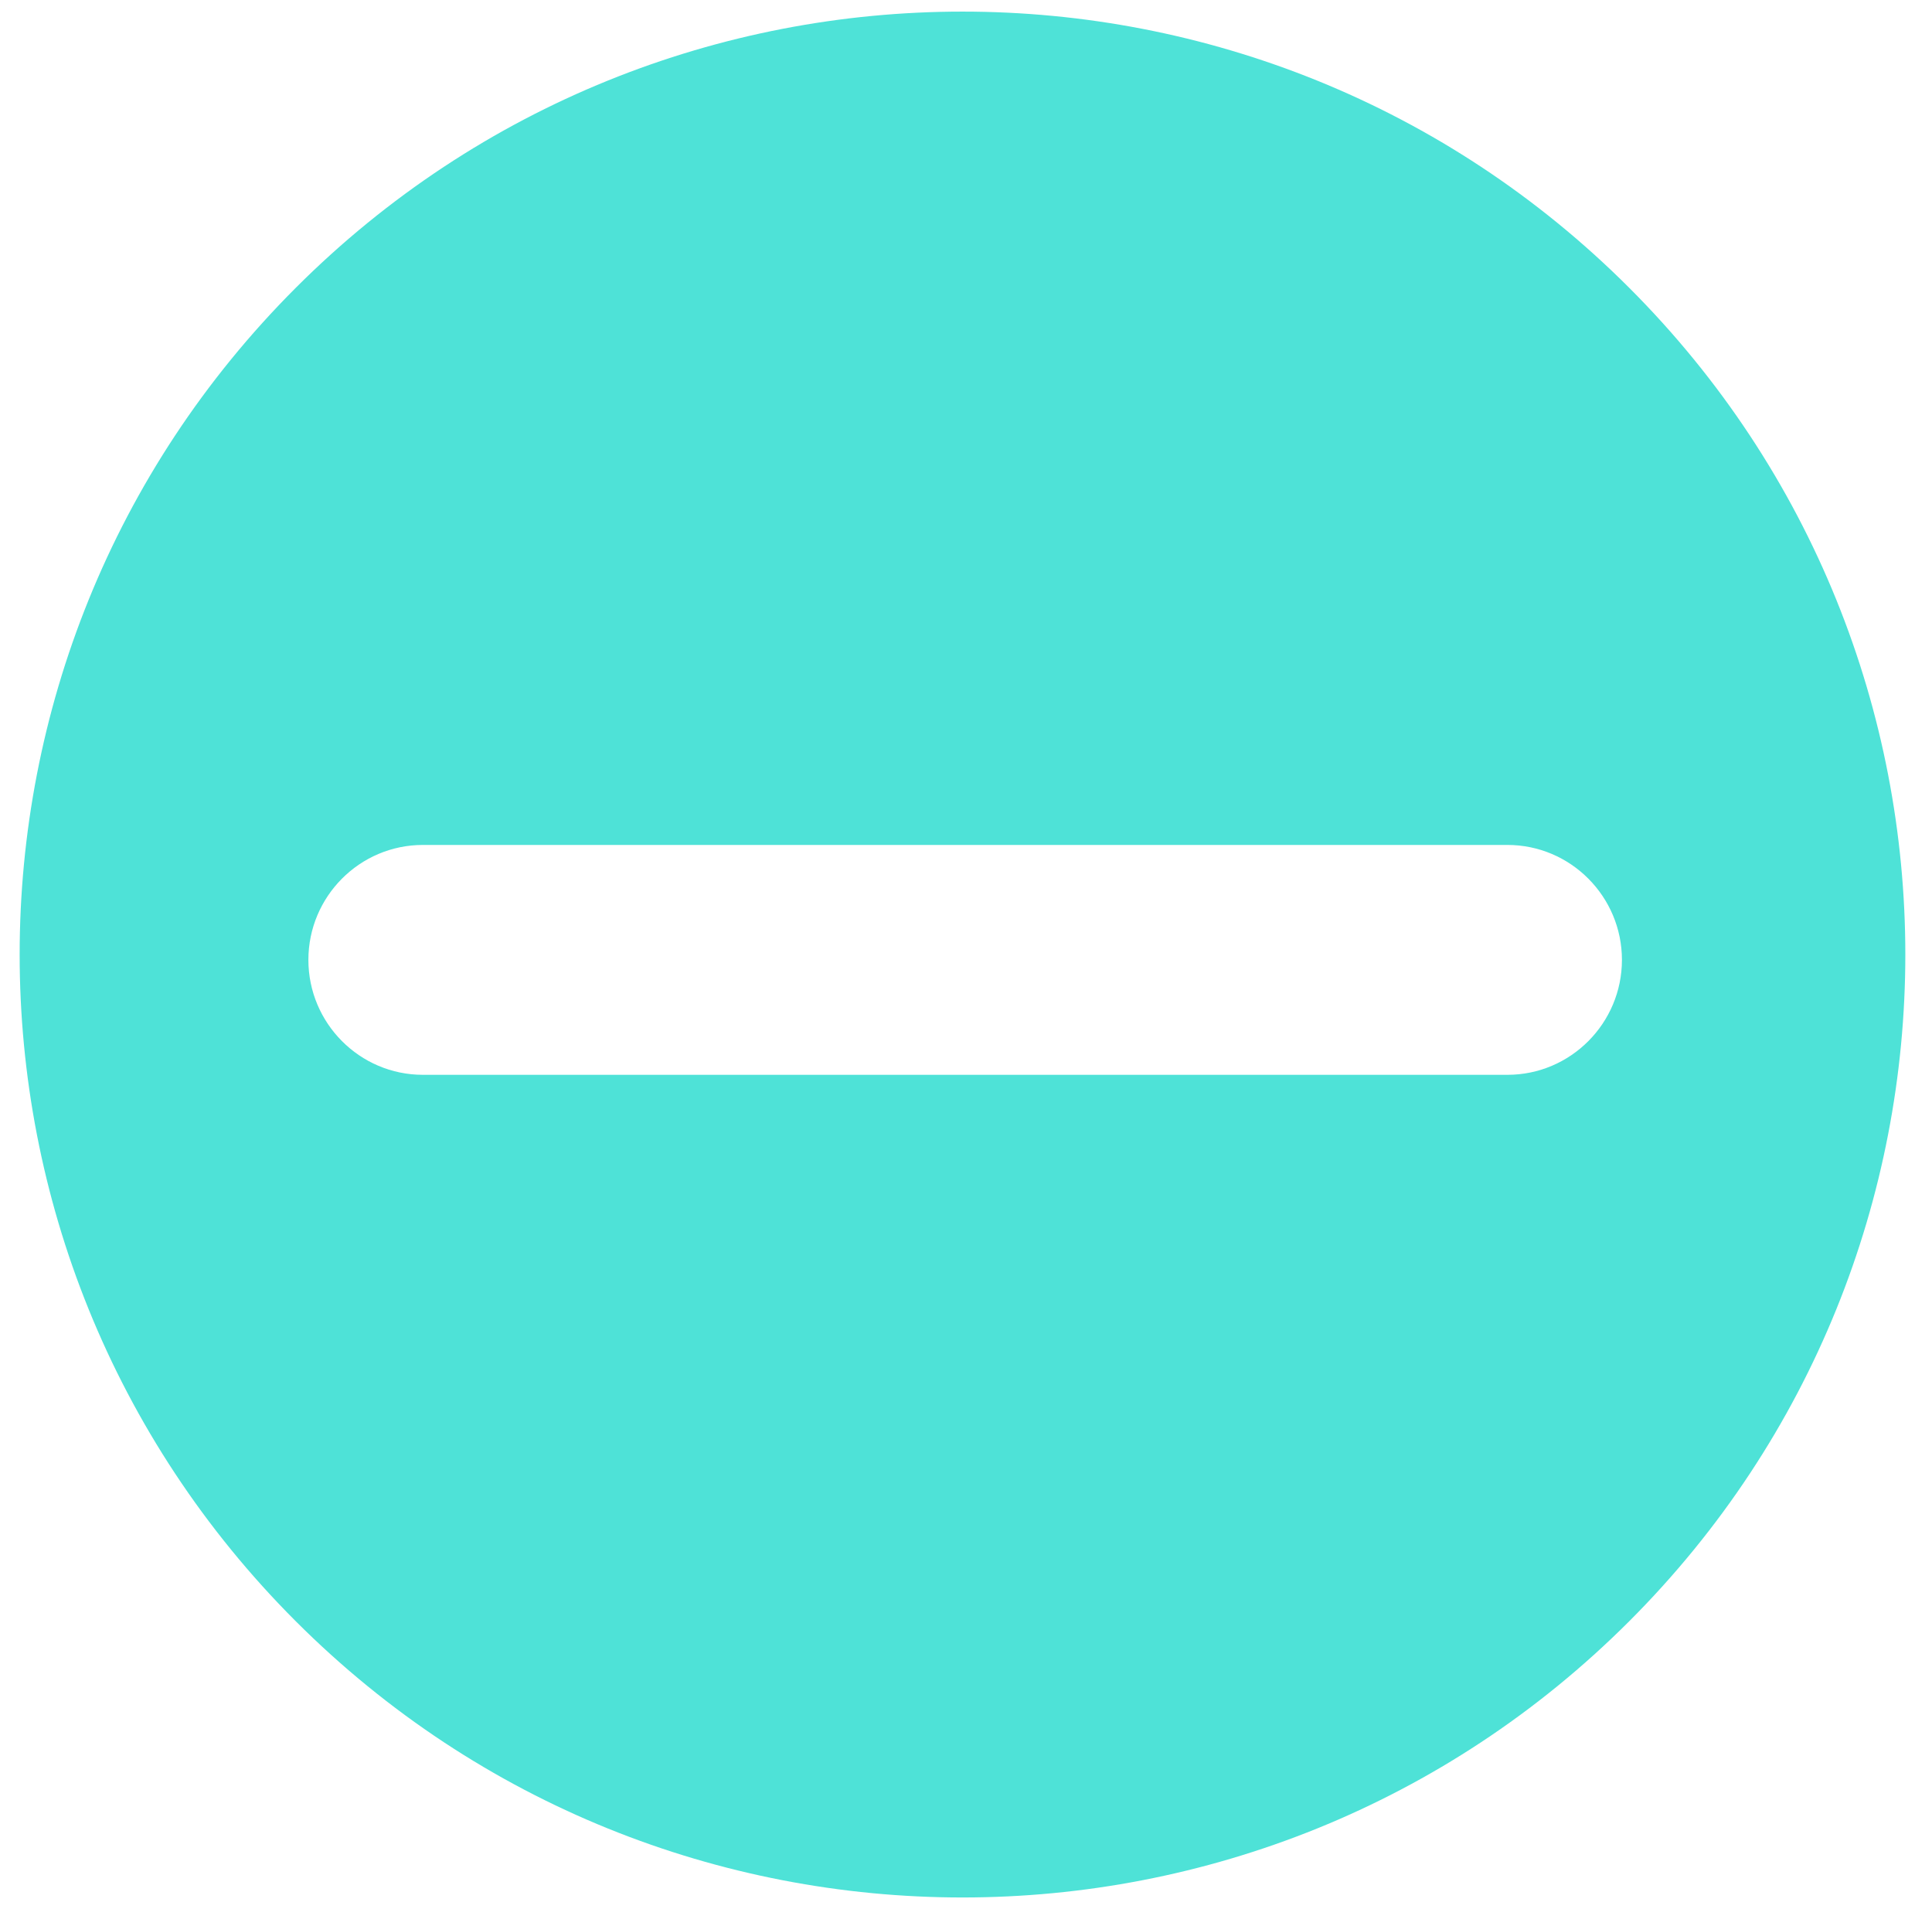 <?xml version="1.0" encoding="utf-8"?>
<!-- Generator: Adobe Illustrator 16.0.3, SVG Export Plug-In . SVG Version: 6.00 Build 0)  -->
<!DOCTYPE svg PUBLIC "-//W3C//DTD SVG 1.1//EN" "http://www.w3.org/Graphics/SVG/1.1/DTD/svg11.dtd">
<svg version="1.1" id="Vrstva_2" xmlns="http://www.w3.org/2000/svg" xmlns:xlink="http://www.w3.org/1999/xlink" x="0px" y="0px"
	 width="311px" height="307.28px" viewBox="0 0 311 307.28" enable-background="new 0 0 311 307.28" xml:space="preserve">
<path fill="#4ee2d7" d="M262.255,46.32c-59.271-59.271-155.367-59.269-214.639,0c-59.27,59.271-59.27,155.367,0,214.638
	c59.271,59.272,155.368,59.272,214.639,0C321.524,201.688,321.524,105.591,262.255,46.32z M242.653,173H68.076
	c-10.181,0-18.434-8.318-18.434-18.5c0-10.18,8.253-18.5,18.434-18.5h174.577c10.181,0,18.435,8.32,18.435,18.5
	C261.088,164.682,252.834,173,242.653,173z"/>
</svg>
